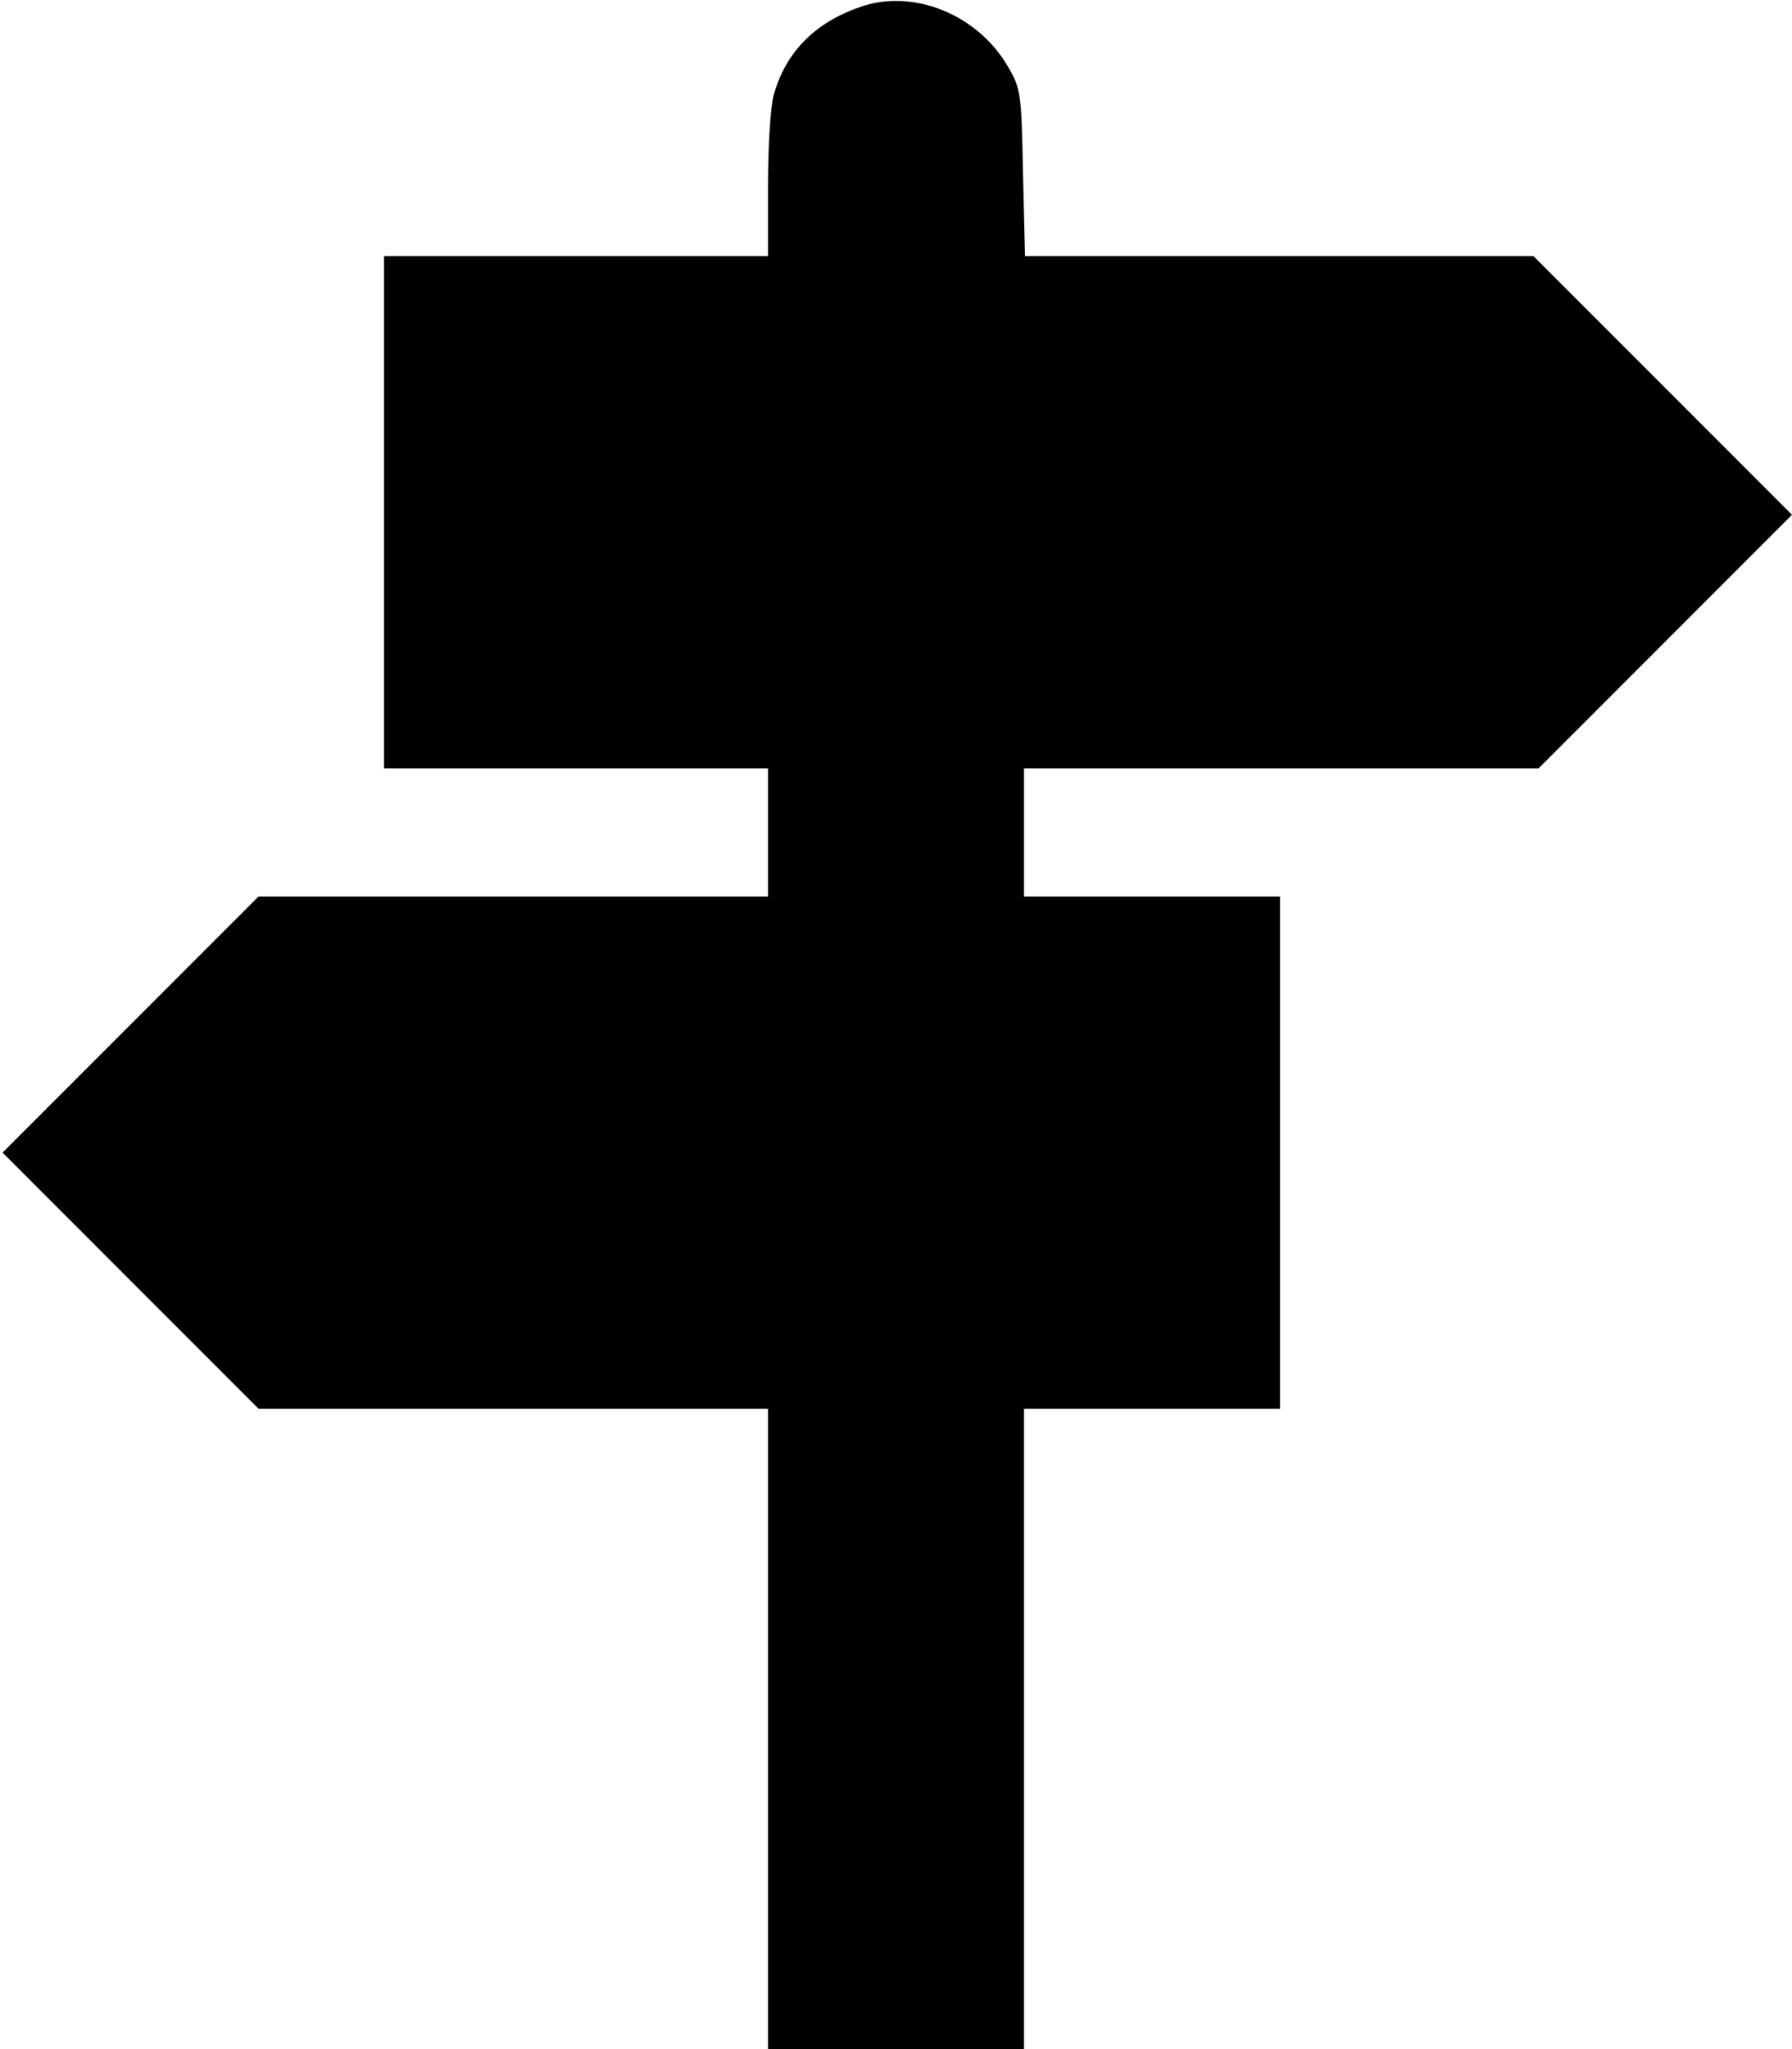 <?xml version="1.0" standalone="no"?>
<!DOCTYPE svg PUBLIC "-//W3C//DTD SVG 20010904//EN"
 "http://www.w3.org/TR/2001/REC-SVG-20010904/DTD/svg10.dtd">
<svg version="1.0" xmlns="http://www.w3.org/2000/svg"
 width="350pt" height="400pt" viewBox="0 0 350 400"
 preserveAspectRatio="xMidYMid meet">
<g transform="translate(0,400) scale(0.1,-0.1)"
fill="#000000" stroke="none">
<path d="M1679 3986 c-89 -31 -145 -89 -168 -172 -6 -21 -11 -101 -11 -176 l0
-138 -375 0 -375 0 0 -500 0 -500 375 0 375 0 0 -125 0 -125 -498 0 -497 0
-250 -250 -250 -250 250 -250 250 -250 497 0 498 0 0 -625 0 -625 250 0 250 0
0 625 0 625 250 0 250 0 0 500 0 500 -250 0 -250 0 0 125 0 125 503 0 502 0
248 248 247 247 -253 253 -252 252 -497 0 -496 0 -4 163 c-3 155 -4 164 -30
208 -60 102 -186 152 -289 115z"/>
</g>
</svg>
